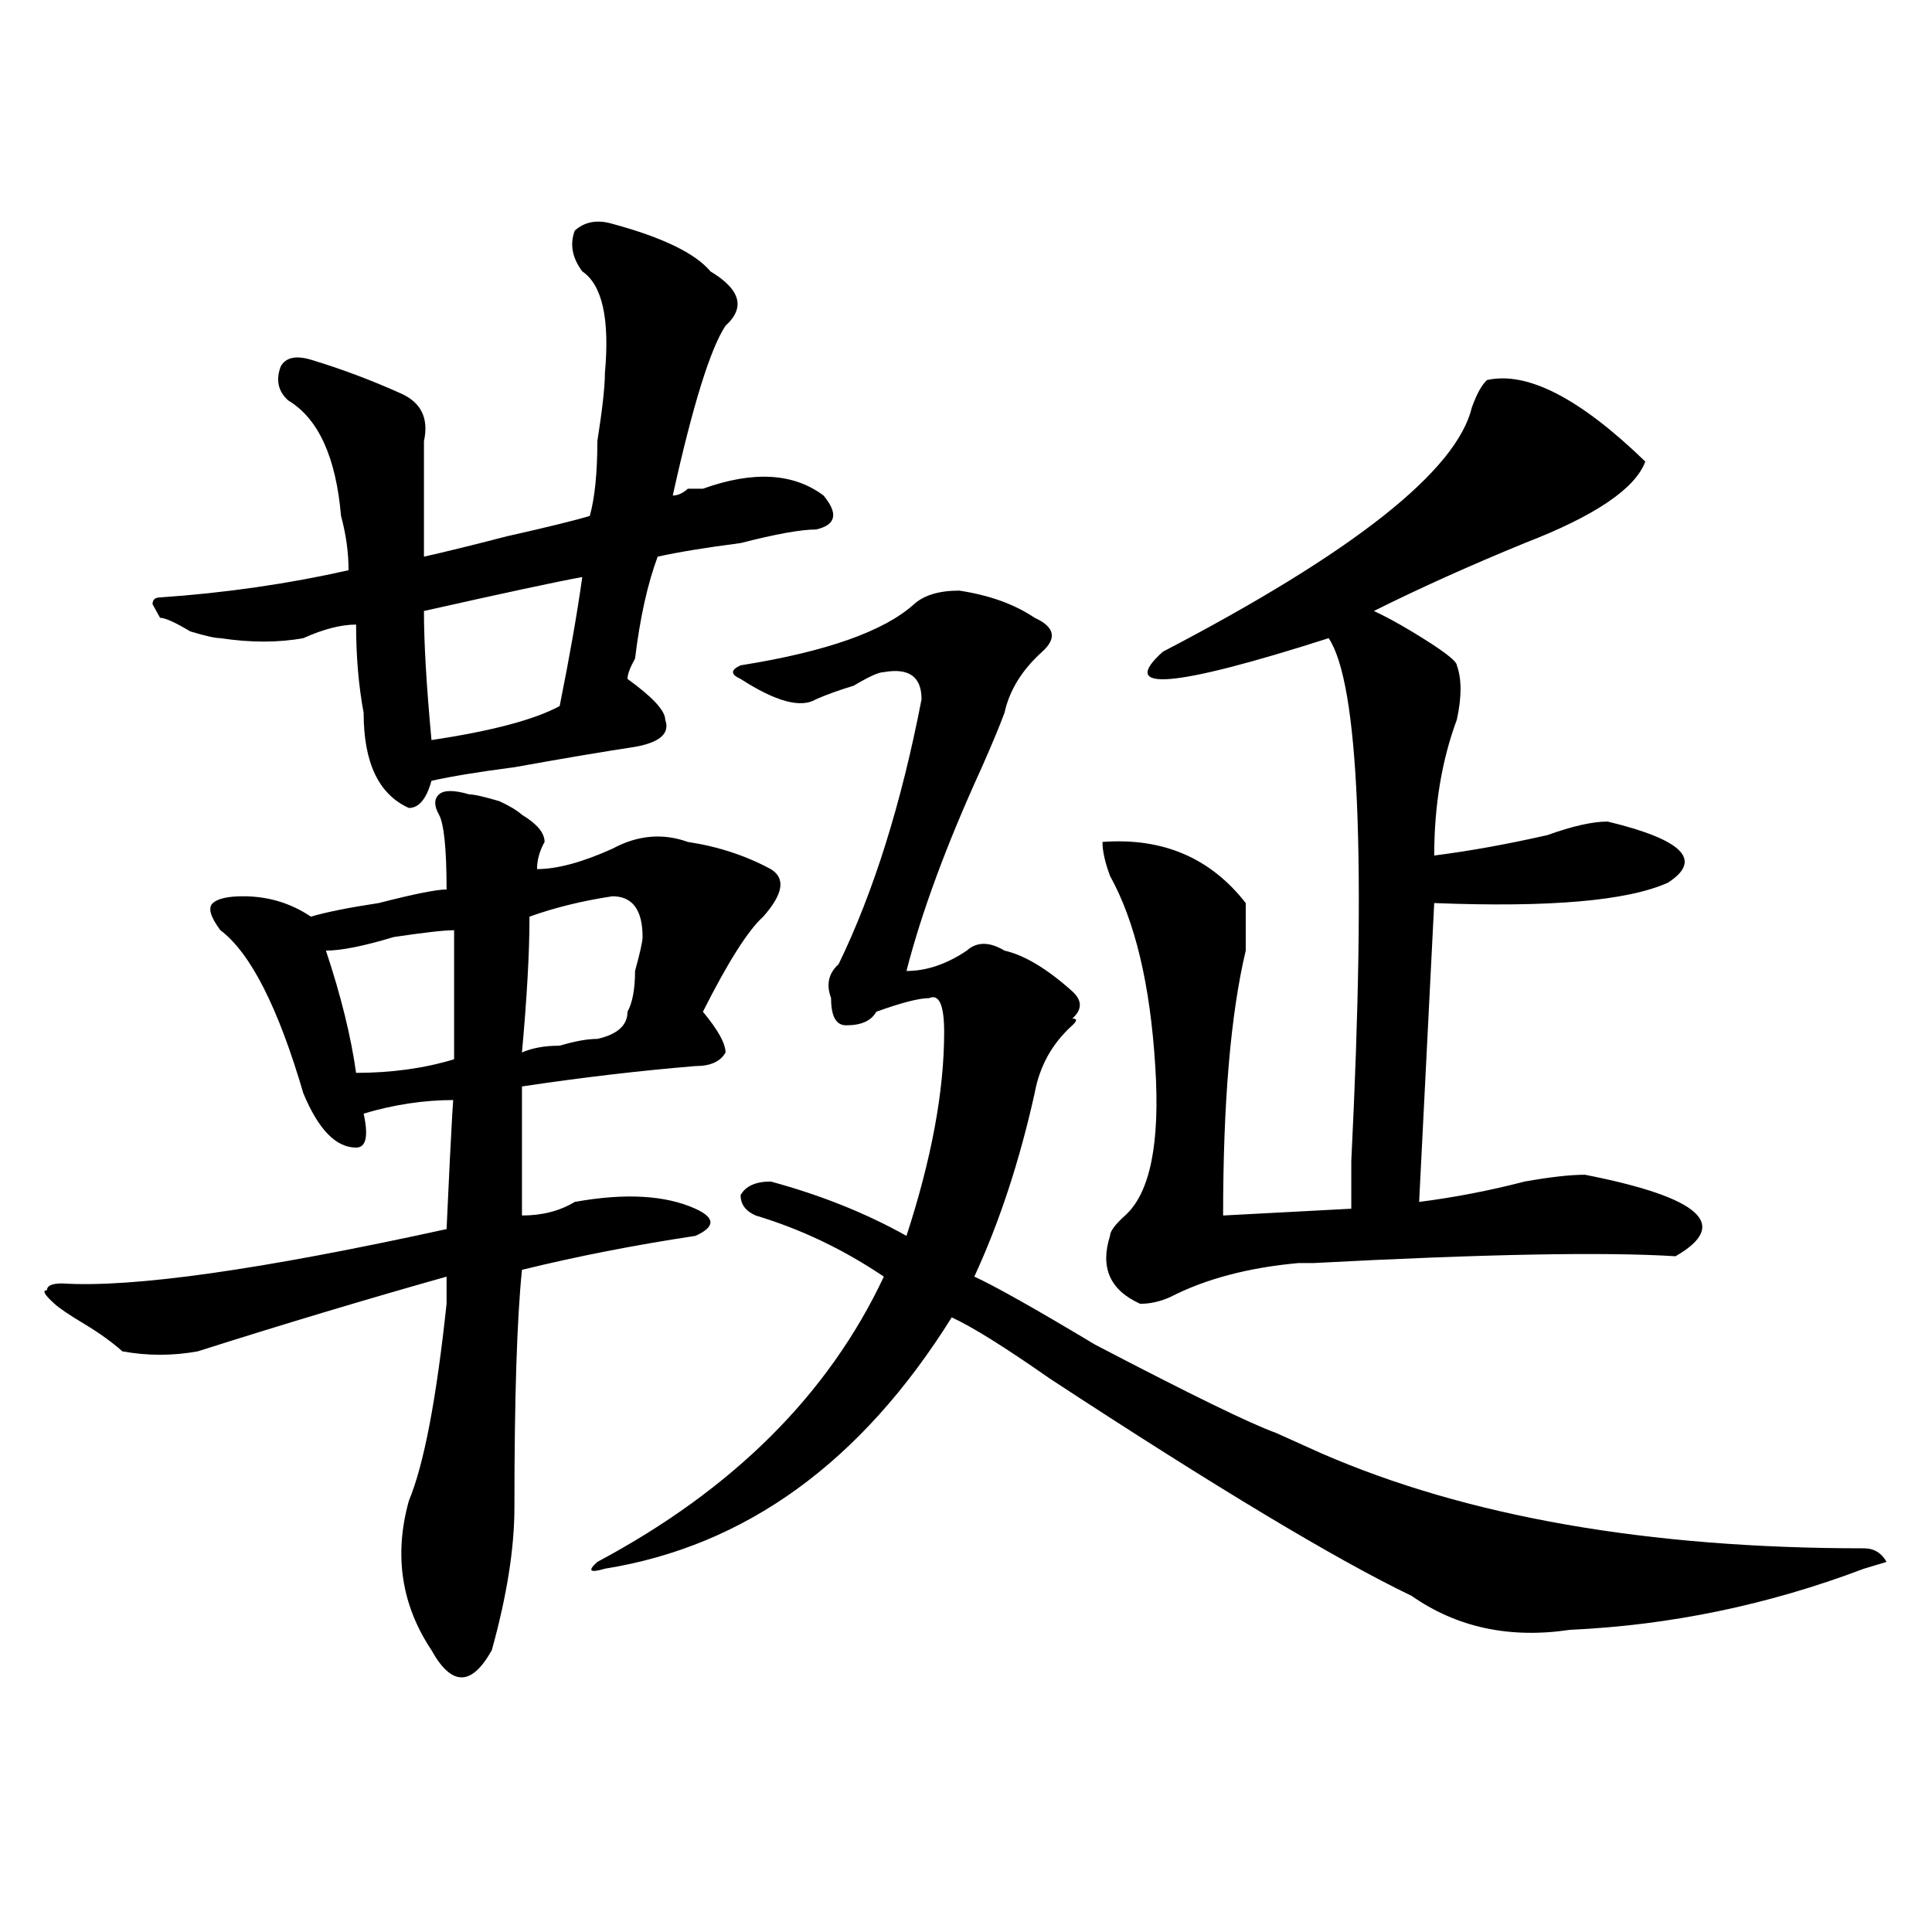 <?xml version="1.0" encoding="utf-8"?>
<!-- Generator: Adobe Illustrator 16.0.0, SVG Export Plug-In . SVG Version: 6.00 Build 0)  -->
<!DOCTYPE svg PUBLIC "-//W3C//DTD SVG 1.1//EN" "http://www.w3.org/Graphics/SVG/1.1/DTD/svg11.dtd">
<svg version="1.1" id="图层_1" xmlns="http://www.w3.org/2000/svg" xmlns:xlink="http://www.w3.org/1999/xlink" x="0px" y="0px"
	 width="1000px" height="1000px" viewBox="0 0 1000 1000" enable-background="new 0 0 1000 1000" xml:space="preserve">
<path d="M266.262,780.313c0,21.094-3.902,45.703-11.707,73.828c-5.243,9.338-10.427,14.063-15.609,14.063
	c-5.243,0-10.427-4.725-15.609-14.063c-15.609-23.456-19.512-49.219-11.707-77.344c7.805-18.731,14.269-52.734,19.512-101.953
	c0-7.031,0-11.7,0-14.063c-41.646,11.755-84.571,24.609-128.777,38.672c-13.048,2.362-26.036,2.362-39.023,0
	c-5.243-4.669-11.707-9.339-19.512-14.063c-7.805-4.669-13.048-8.185-15.609-10.547c-5.243-4.669-6.524-7.031-3.902-7.031
	c0-2.308,2.562-3.516,7.805-3.516c36.401,2.362,102.741-7.031,199.02-28.125c2.562-56.25,3.902-78.497,3.902-66.797
	c-15.609,0-31.219,2.362-46.828,7.031c2.562,11.755,1.28,17.578-3.902,17.578c-10.427,0-19.512-9.339-27.316-28.125
	c-13.048-44.495-27.316-72.62-42.926-84.375c-5.243-7.031-6.524-11.7-3.902-14.063c2.562-2.308,7.805-3.516,15.609-3.516
	c12.987,0,24.694,3.516,35.121,10.547c7.805-2.308,19.512-4.669,35.121-7.031c18.171-4.669,29.878-7.031,35.121-7.031
	c0-21.094-1.341-33.948-3.902-38.672c-2.622-4.669-2.622-8.185,0-10.547c2.562-2.308,7.805-2.308,15.609,0
	c2.562,0,7.805,1.208,15.609,3.516c5.183,2.362,9.085,4.724,11.707,7.031c7.805,4.724,11.707,9.394,11.707,14.063
	c-2.622,4.724-3.902,9.394-3.902,14.063c10.366,0,23.414-3.516,39.023-10.547c12.987-7.031,25.976-8.185,39.023-3.516
	c15.609,2.362,29.878,7.031,42.926,14.063c7.805,4.724,6.464,12.909-3.902,24.609c-7.805,7.031-18.231,23.456-31.219,49.219
	c7.805,9.394,11.707,16.425,11.707,21.094c-2.622,4.724-7.805,7.031-15.609,7.031c-28.657,2.362-58.535,5.878-89.754,10.547
	c0-9.339,0,12.909,0,66.797c10.366,0,19.512-2.308,27.316-7.031c25.976-4.669,46.828-3.516,62.438,3.516
	c5.183,2.362,7.805,4.724,7.805,7.031c0,2.362-2.622,4.724-7.805,7.031c-31.219,4.724-61.157,10.547-89.754,17.578
	C267.542,683.083,266.262,724.063,266.262,780.313z M324.797,351.406c12.987,9.394,19.512,16.425,19.512,21.094
	c2.562,7.031-2.622,11.755-15.609,14.063c-15.609,2.362-36.462,5.878-62.438,10.547c-18.231,2.362-32.56,4.724-42.926,7.031
	c-2.622,9.394-6.524,14.063-11.707,14.063c-15.609-7.031-23.414-23.401-23.414-49.219c-2.622-14.063-3.902-29.278-3.902-45.703
	c-7.805,0-16.95,2.362-27.316,7.031c-13.048,2.362-27.316,2.362-42.926,0c-2.622,0-7.805-1.153-15.609-3.516
	c-7.805-4.669-13.048-7.031-15.609-7.031l-3.902-7.031c0-2.308,1.28-3.516,3.902-3.516c33.78-2.308,66.34-7.031,97.559-14.063
	c0-9.339-1.341-18.731-3.902-28.125c-2.622-30.433-11.707-50.372-27.316-59.766c-5.243-4.669-6.524-10.547-3.902-17.578
	c2.562-4.669,7.805-5.823,15.609-3.516c15.609,4.724,31.219,10.547,46.828,17.578c10.366,4.724,14.269,12.909,11.707,24.609
	c0,11.755,0,31.641,0,59.766c10.366-2.308,24.694-5.823,42.926-10.547c20.792-4.669,35.121-8.185,42.926-10.547
	c2.562-9.339,3.902-22.247,3.902-38.672c2.562-16.37,3.902-28.125,3.902-35.156c2.562-28.125-1.341-45.703-11.707-52.734
	c-5.243-7.031-6.524-14.063-3.902-21.094c5.183-4.669,11.707-5.823,19.512-3.516c25.976,7.031,42.926,15.271,50.73,24.609
	c15.609,9.394,18.171,18.786,7.805,28.125c-7.805,11.755-16.95,41.034-27.316,87.891c2.562,0,5.183-1.153,7.805-3.516h7.805
	c25.976-9.339,46.828-8.185,62.438,3.516c7.805,9.394,6.464,15.271-3.902,17.578c-7.805,0-20.853,2.362-39.023,7.031
	c-18.231,2.362-32.56,4.724-42.926,7.031c-5.243,14.063-9.146,31.641-11.707,52.734
	C326.077,345.583,324.797,349.099,324.797,351.406z M203.824,485c-15.609,4.724-27.316,7.031-35.121,7.031
	c7.805,23.456,12.987,44.55,15.609,63.281c18.171,0,35.121-2.308,50.73-7.031v-66.797C229.8,481.484,219.434,482.692,203.824,485z
	 M219.434,316.25c0,16.425,1.28,38.672,3.902,66.797c31.219-4.669,53.292-10.547,66.34-17.578
	c5.183-25.763,9.085-48.011,11.707-66.797C288.335,301.034,261.019,306.911,219.434,316.25z M309.188,537.734
	c10.366-2.308,15.609-7.031,15.609-14.063c2.562-4.669,3.902-11.7,3.902-21.094c2.562-9.339,3.902-15.216,3.902-17.578
	c0-14.063-5.243-21.094-15.609-21.094c-15.609,2.362-29.938,5.878-42.926,10.547c0,18.786-1.341,42.188-3.902,70.313
	c5.183-2.308,11.707-3.516,19.512-3.516C297.48,538.942,303.944,537.734,309.188,537.734z M683.813,752.188
	c75.425,32.849,169.081,49.219,280.969,49.219c5.183,0,9.085,2.362,11.707,7.031l-11.707,3.516
	c-49.45,18.731-100.181,29.278-152.191,31.641c-31.219,4.669-58.535-1.209-81.949-17.578
	c-39.023-18.731-101.461-56.25-187.313-112.5c-23.414-16.37-40.364-26.917-50.73-31.641
	C445.77,756.911,385.894,800.253,313.09,811.953c-7.805,2.307-9.146,1.153-3.902-3.516
	c70.242-37.464,119.632-86.683,148.289-147.656c-20.853-14.063-42.926-24.609-66.34-31.641c-5.243-2.308-7.805-5.823-7.805-10.547
	c2.562-4.669,7.805-7.031,15.609-7.031c25.976,7.031,49.39,16.425,70.242,28.125c12.987-39.825,19.512-74.981,19.512-105.469
	c0-14.063-2.622-19.886-7.805-17.578c-5.243,0-14.329,2.362-27.316,7.031c-2.622,4.724-7.805,7.031-15.609,7.031
	c-5.243,0-7.805-4.669-7.805-14.063c-2.622-7.031-1.341-12.854,3.902-17.578c18.171-37.464,32.499-83.167,42.926-137.109
	c0-11.7-6.524-16.37-19.512-14.063c-2.622,0-7.805,2.362-15.609,7.031c-7.805,2.362-14.329,4.724-19.512,7.031
	c-7.805,4.724-20.853,1.208-39.023-10.547c-5.243-2.308-5.243-4.669,0-7.031c44.206-7.031,74.145-17.578,89.754-31.641
	c5.183-4.669,12.987-7.031,23.414-7.031c15.609,2.362,28.597,7.031,39.023,14.063c10.366,4.724,11.707,10.547,3.902,17.578
	c-10.427,9.394-16.95,19.94-19.512,31.641c-2.622,7.031-6.524,16.425-11.707,28.125c-18.231,39.88-31.219,75.036-39.023,105.469
	c10.366,0,20.792-3.516,31.219-10.547c5.183-4.669,11.707-4.669,19.512,0c10.366,2.362,22.073,9.394,35.121,21.094
	c5.183,4.724,5.183,9.394,0,14.063c2.562,0,2.562,1.208,0,3.516c-10.427,9.394-16.95,21.094-19.512,35.156
	c-7.805,35.156-18.231,66.797-31.219,94.922c10.366,4.724,31.219,16.425,62.438,35.156c49.39,25.817,80.608,41.034,93.656,45.703
	L683.813,752.188z M769.664,196.719c20.792-4.669,48.108,9.394,81.949,42.188c-5.243,14.063-26.036,28.125-62.438,42.188
	c-28.657,11.755-54.633,23.456-78.047,35.156c5.183,2.362,11.707,5.878,19.512,10.547c15.609,9.394,23.414,15.271,23.414,17.578
	c2.562,7.031,2.562,16.425,0,28.125c-7.805,21.094-11.707,44.55-11.707,70.313c18.171-2.308,37.683-5.823,58.535-10.547
	c12.987-4.669,23.414-7.031,31.219-7.031c39.023,9.394,49.39,19.94,31.219,31.641c-20.853,9.394-61.157,12.909-120.973,10.547
	l-7.805,154.688c18.171-2.308,36.401-5.823,54.633-10.547c12.987-2.308,23.414-3.516,31.219-3.516
	c59.815,11.755,75.425,25.817,46.828,42.188c-36.462-2.308-98.899-1.153-187.313,3.516h-7.805
	c-26.036,2.362-48.169,8.239-66.34,17.578c-5.243,2.362-10.427,3.516-15.609,3.516c-15.609-7.031-20.853-18.731-15.609-35.156
	c0-2.308,2.562-5.823,7.805-10.547c12.987-11.7,18.171-37.464,15.609-77.344c-2.622-42.188-10.427-74.981-23.414-98.438
	c-2.622-7.031-3.902-12.854-3.902-17.578c31.219-2.308,55.913,8.239,74.145,31.641c0,7.031,0,15.271,0,24.609
	c-7.805,32.849-11.707,78.552-11.707,137.109l66.34-3.516c0-4.669,0-12.854,0-24.609c7.805-156.995,3.902-247.247-11.707-270.703
	c-80.669,25.817-109.266,28.125-85.852,7.031c98.839-51.526,152.191-93.714,159.996-126.563
	C764.421,203.75,767.042,199.081,769.664,196.719z"/>
</svg>
